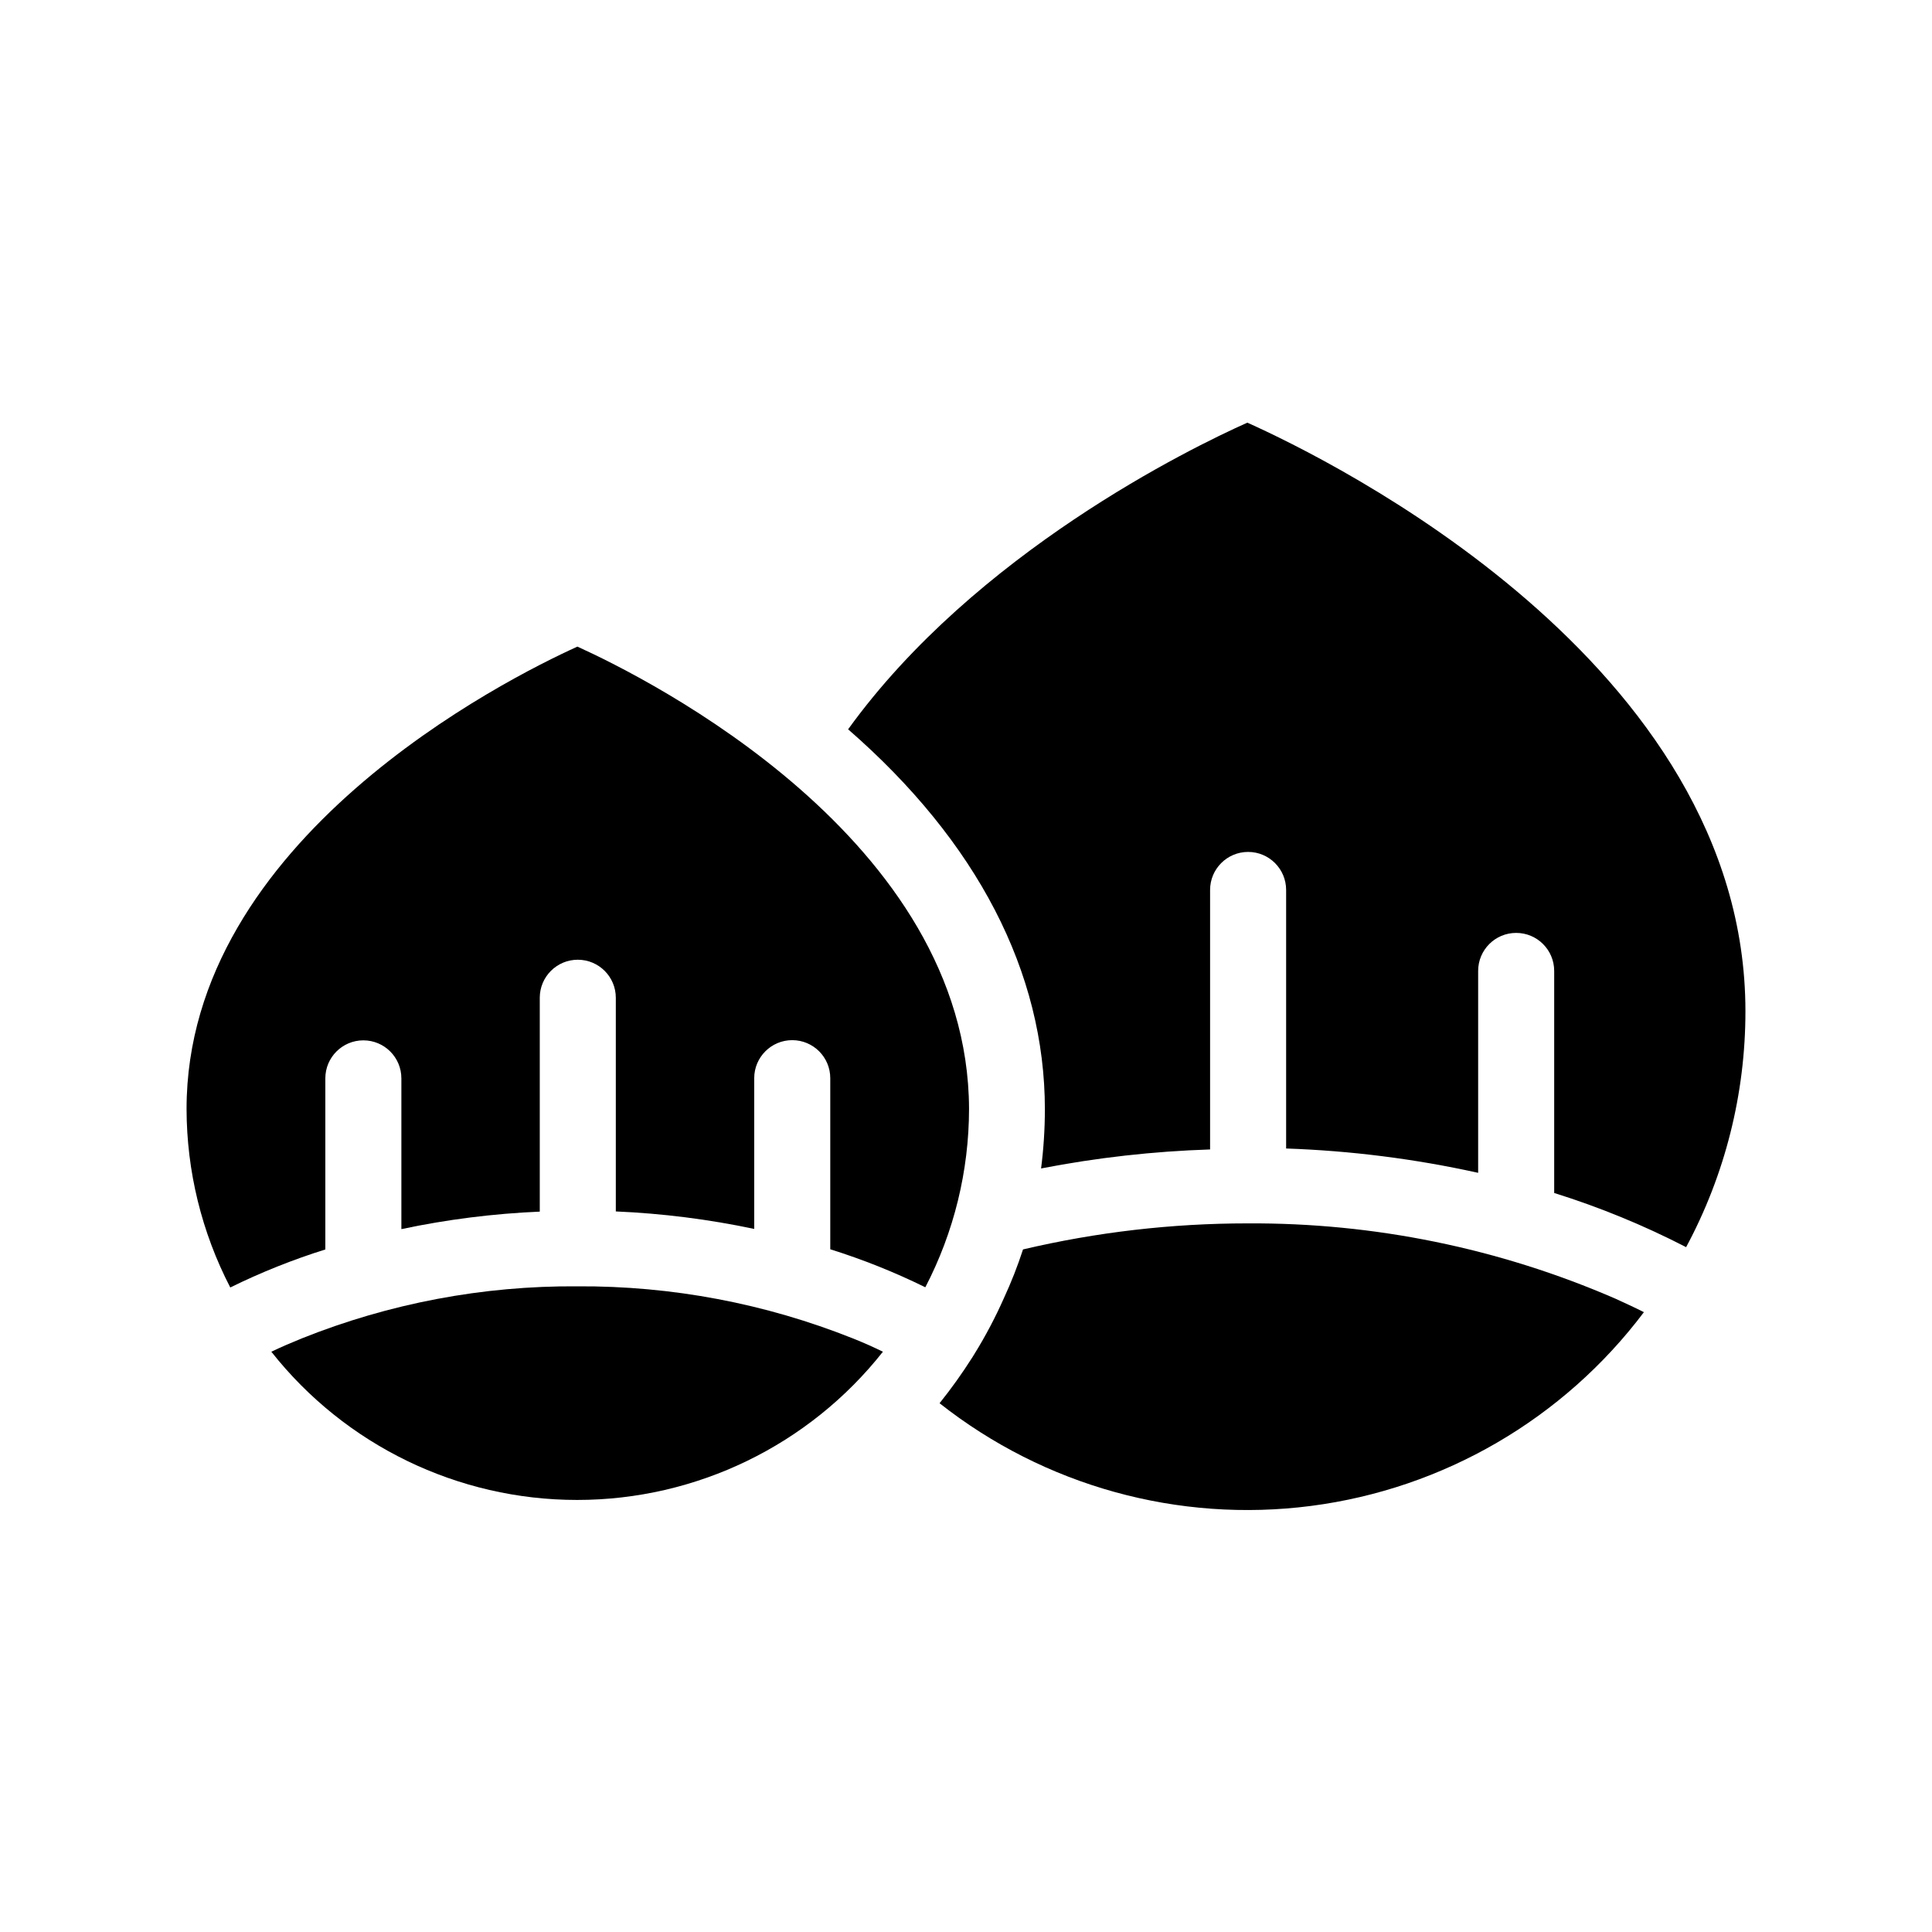 <?xml version="1.0" encoding="UTF-8"?>
<!-- Uploaded to: SVG Repo, www.svgrepo.com, Generator: SVG Repo Mixer Tools -->
<svg fill="#000000" width="800px" height="800px" version="1.1" viewBox="144 144 512 512" xmlns="http://www.w3.org/2000/svg">
 <g>
  <path d="m474.56 256.01c-15.113 6.75-72.043 34.512-105.8 81.266 34.16 29.727 52.145 64.336 52.145 100.76-0.008 5.223-0.344 10.441-1.008 15.617 14.773-2.867 29.75-4.551 44.789-5.035v-68.77c0-5.566 4.512-10.078 10.078-10.078 5.562 0 10.074 4.512 10.074 10.078v68.516c17.125 0.586 34.156 2.746 50.887 6.449v-53.504c0-5.566 4.508-10.078 10.074-10.078 5.566 0 10.078 4.512 10.078 10.078v58.844c12.047 3.766 23.746 8.57 34.961 14.359 10.332-19.219 15.73-40.703 15.719-62.523 0-92.246-110.08-146.15-132-155.98z"/>
  <path d="m474.56 468.21c-20.016 0-39.965 2.316-59.449 6.902-1.422 4.379-3.106 8.668-5.039 12.848-2.262 5.109-4.871 10.059-7.809 14.812l-0.656 1.059v-0.004c-2.648 4.168-5.523 8.188-8.613 12.043 27.801 21.945 63.281 31.758 98.41 27.219 35.129-4.543 66.945-23.055 88.25-51.352-2.469-1.258-5.039-2.418-7.559-3.578h0.004c-30.773-13.359-63.992-20.156-97.539-19.949z"/>
  <path d="m297.02 315.36c-18.992 8.613-103.58 51.035-103.58 122.53 0.031 16.465 4.008 32.688 11.586 47.305 8.125-4 16.547-7.367 25.191-10.074v-45.344c0-5.566 4.512-10.074 10.074-10.074 5.566 0 10.078 4.508 10.078 10.074v39.953c12.078-2.559 24.344-4.109 36.676-4.637v-56.676c0-5.566 4.512-10.078 10.078-10.078 5.562 0 10.074 4.512 10.074 10.078v56.625c12.336 0.531 24.602 2.082 36.68 4.637v-39.953c0-5.562 4.512-10.074 10.074-10.074 5.566 0 10.078 4.512 10.078 10.074v45.344c8.641 2.707 17.062 6.074 25.191 10.074 7.598-14.609 11.57-30.836 11.586-47.305-0.254-71.441-84.793-113.86-103.79-122.48z"/>
  <path d="m297.02 484.89c-25.016-0.18-49.828 4.508-73.051 13.805-2.719 1.109-5.441 2.266-8.062 3.527 19.578 24.805 49.438 39.281 81.039 39.281 31.602 0 61.461-14.477 81.035-39.281-2.57-1.258-5.039-2.367-7.961-3.527h0.004c-23.219-9.266-48.008-13.953-73.004-13.805z"/>
 </g>
</svg>